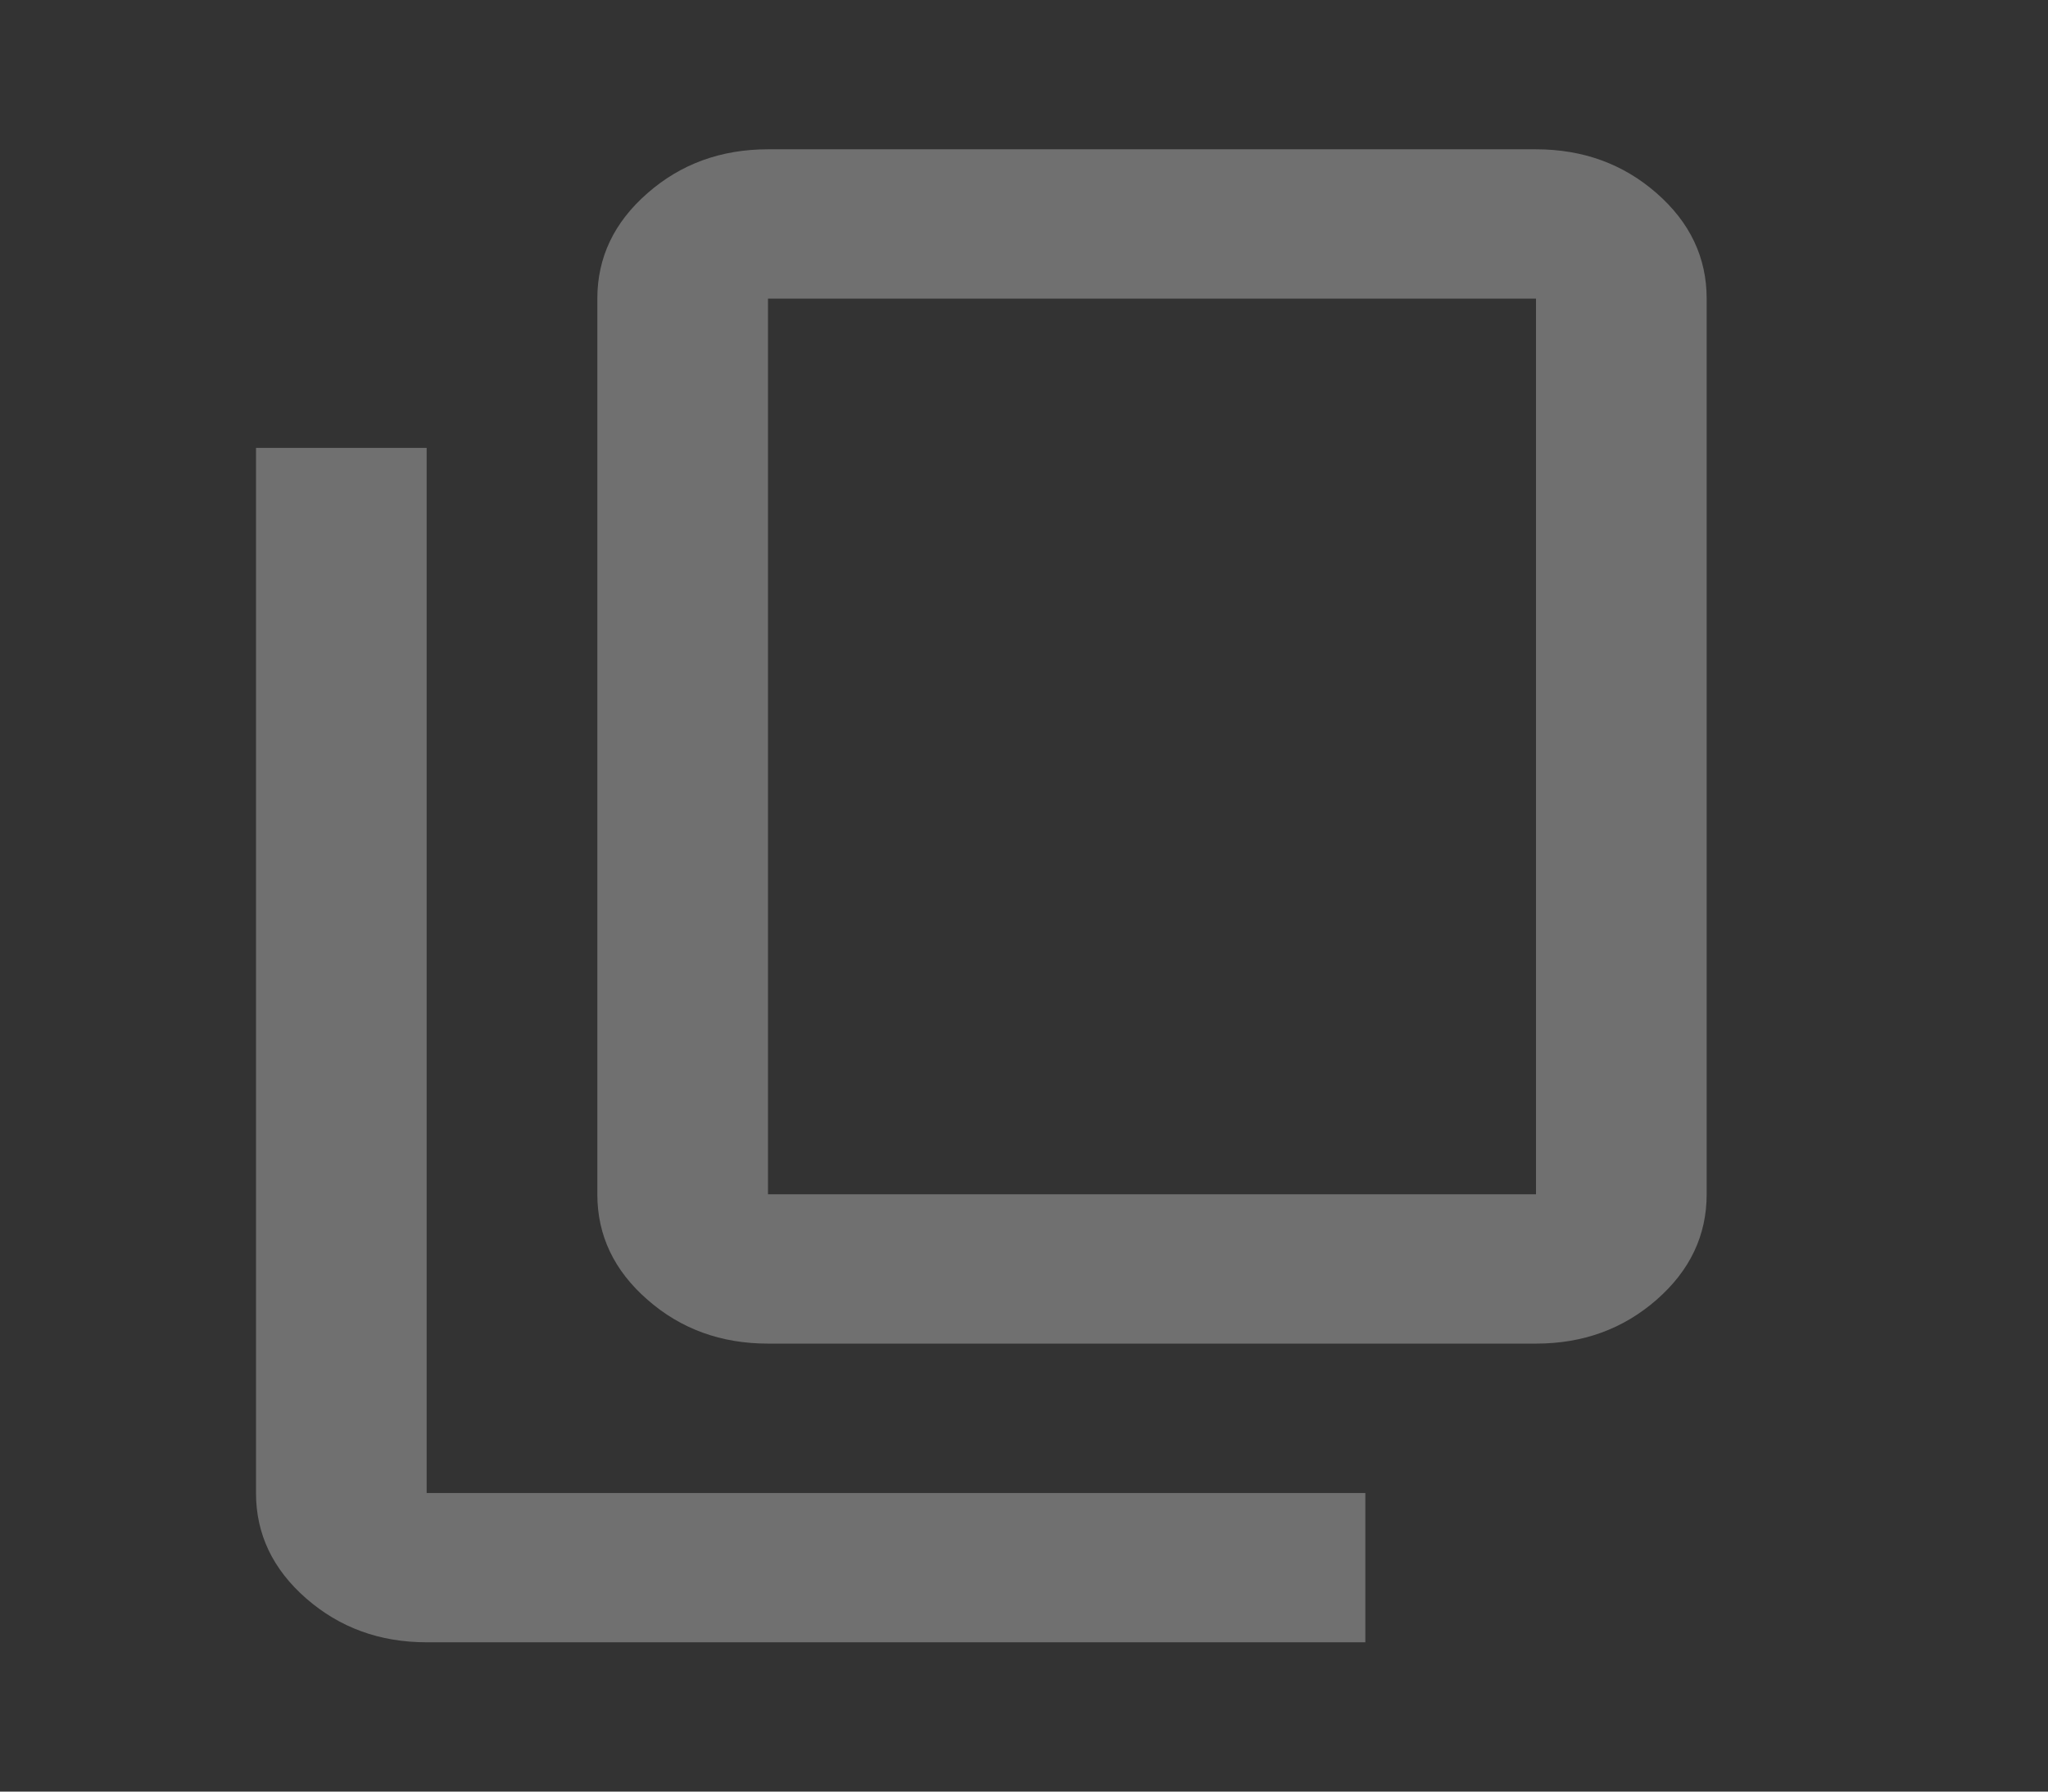 <svg width="24" height="21" viewBox="0 0 24 21" fill="none" xmlns="http://www.w3.org/2000/svg">
<rect x="0" y="0" width="24" height="21" fill="#333333" stroke="none"/>
<g opacity="0.3">
<mask id="mask0_1522_5543" style="mask-type:alpha" maskUnits="userSpaceOnUse" x="0" y="0" width="24" height="21">
<rect width="24" height="21" fill="#D9D9D9"/>
</mask>
<g mask="url(#mask0_1522_5543)">
<path d="M5 19.25C4.45 19.25 3.979 19.078 3.587 18.735C3.196 18.393 3 17.981 3 17.5V5.25H5V17.5H16V19.25H5ZM9 15.749C8.45 15.749 7.979 15.578 7.588 15.235C7.196 14.893 7 14.481 7 13.999V3.5C7 3.018 7.196 2.606 7.588 2.264C7.979 1.921 8.45 1.75 9 1.75H18C18.55 1.75 19.021 1.921 19.413 2.264C19.804 2.606 20 3.018 20 3.5V13.999C20 14.481 19.804 14.893 19.413 15.235C19.021 15.578 18.55 15.749 18 15.749H9ZM9 13.999H18V3.5H9V13.999Z" fill="white"/>
</g>
</g>
</svg>

